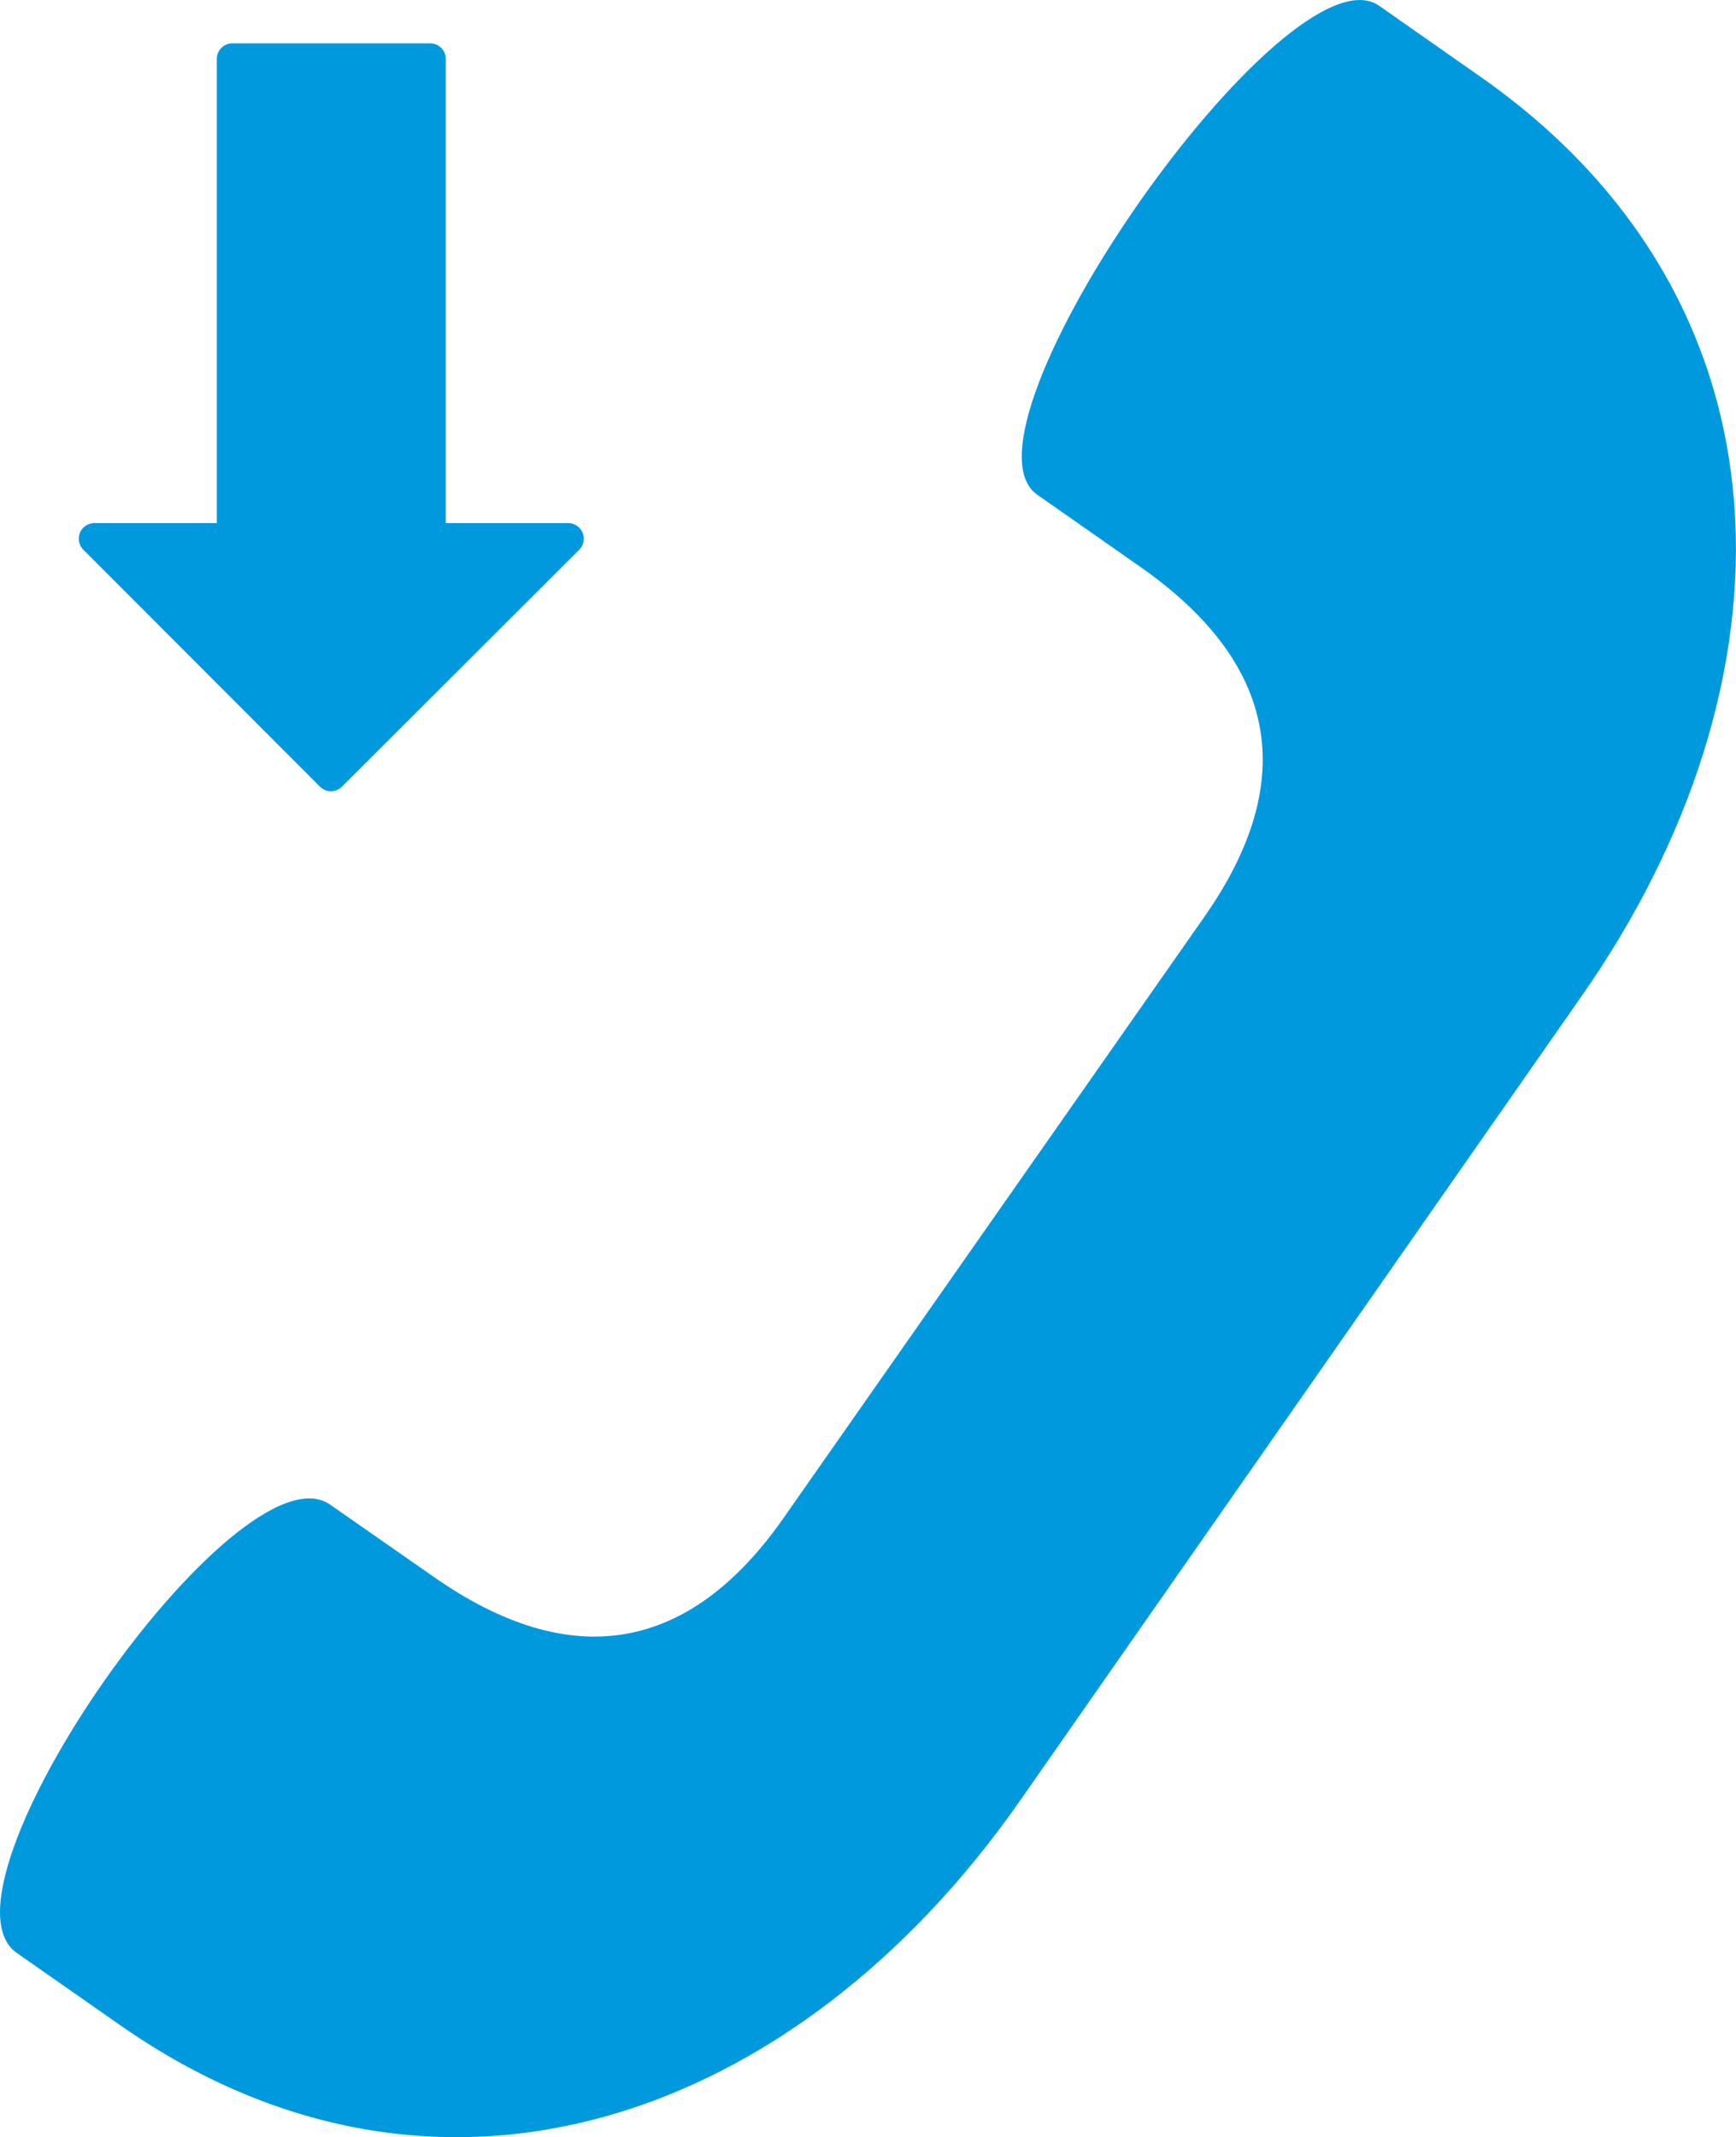 <svg xmlns="http://www.w3.org/2000/svg" viewBox="0 0 80.15 98.62"><defs><style>.cls-1{fill:#09d;}</style></defs><g id="Layer_2" data-name="Layer 2"><g id="Layer_1-2" data-name="Layer 1"><path class="cls-1" d="M5.51,93.43.77,90.12c-4.24-3,10.25-23.65,14.48-20.68L20,72.75c6.34,4.45,11.81,3.54,16.17-2.69l19.47-27.8C60,36,59,30.59,52.62,26.14l-4.73-3.31C43.65,19.86,59.45-2.7,63.68.27l4.74,3.32C83.22,14,83.16,31.5,73,46L47,83.23C36.79,97.74,20.31,103.8,5.51,93.43Z"/><path class="cls-1" d="M26.23,24.14H20.58V2.68A.72.72,0,0,0,19.86,2H10.73a.72.72,0,0,0-.72.72V24.14H4.36a.72.72,0,0,0-.51,1.23L14.78,36.31a.72.72,0,0,0,1,0L26.74,25.37A.72.72,0,0,0,26.23,24.14Z"/></g></g></svg>